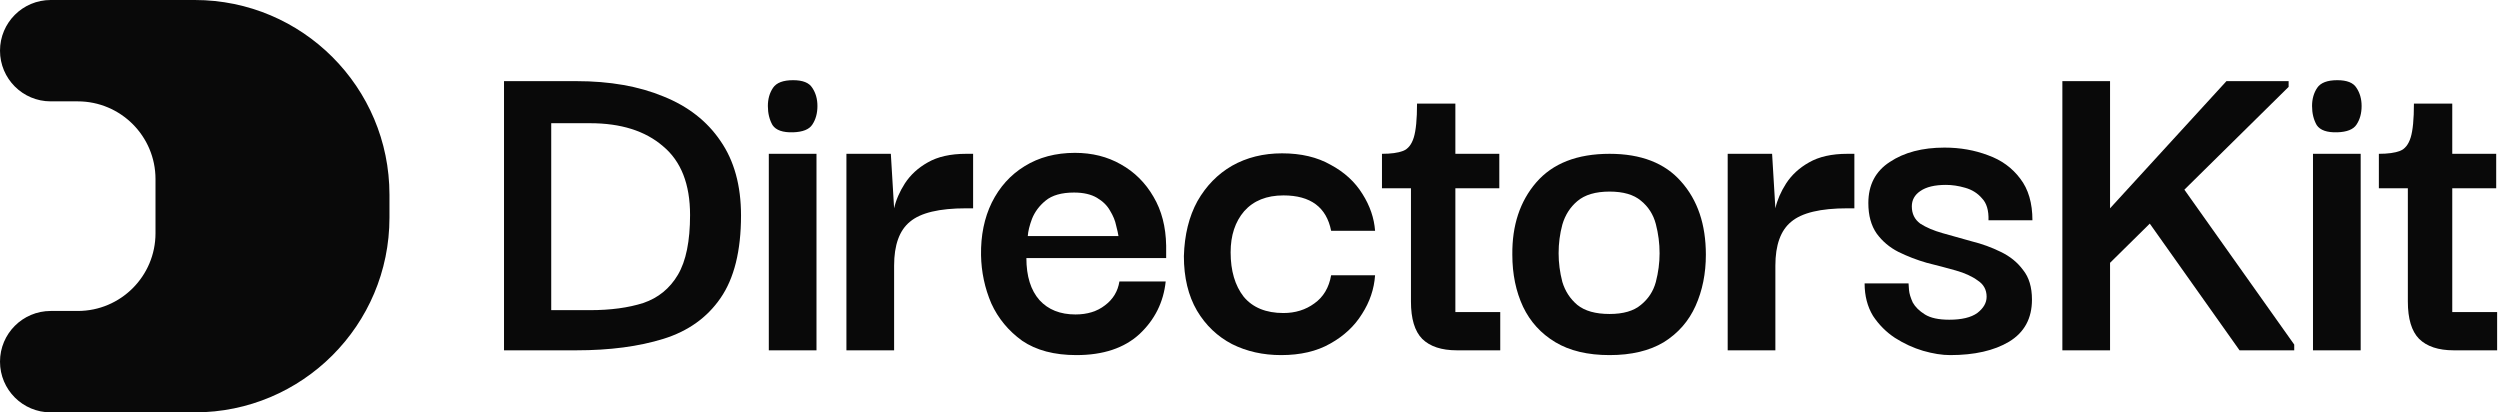 <svg width="485" height="80" viewBox="0 0 485 80" fill="none" xmlns="http://www.w3.org/2000/svg">
<path d="M143.758 41.805C143.758 48.669 142.428 54.017 139.767 57.851C137.168 61.623 133.48 64.251 128.703 65.735C123.927 67.219 118.304 67.961 111.835 67.961H97.778V15.741H111.835C118.304 15.741 123.927 16.73 128.703 18.709C133.48 20.626 137.168 23.501 139.767 27.335C142.428 31.169 143.758 35.992 143.758 41.805ZM106.938 60.17H114.465C118.455 60.17 121.901 59.706 124.803 58.779C127.706 57.789 129.943 55.965 131.515 53.306C133.087 50.647 133.873 46.783 133.873 41.712C133.873 35.714 132.119 31.262 128.612 28.355C125.166 25.387 120.45 23.903 114.465 23.903H106.938V60.17Z" fill="#090909"/>
<path d="M153.865 25.666C151.87 25.727 150.539 25.264 149.874 24.274C149.27 23.223 148.967 21.986 148.967 20.564C148.967 19.204 149.3 18.029 149.965 17.04C150.63 16.05 151.93 15.556 153.865 15.556C155.739 15.556 156.978 16.05 157.583 17.04C158.248 18.029 158.581 19.204 158.581 20.564C158.581 21.986 158.248 23.192 157.583 24.182C156.978 25.109 155.739 25.604 153.865 25.666ZM149.149 67.961V29.84H158.399V67.961H149.149Z" fill="#090909"/>
<path d="M164.206 67.961V29.84H172.822L173.457 40.413C173.819 38.806 174.515 37.198 175.543 35.59C176.631 33.921 178.112 32.56 179.986 31.509C181.921 30.396 184.4 29.84 187.423 29.84H188.783V40.413H187.423C182.223 40.413 178.596 41.279 176.54 43.011C174.484 44.68 173.457 47.525 173.457 51.544V67.961H164.206Z" fill="#090909"/>
<path d="M208.822 68.889C204.53 68.889 201.023 67.961 198.302 66.106C195.642 64.189 193.647 61.778 192.317 58.871C191.047 55.903 190.382 52.781 190.321 49.503C190.261 45.669 190.956 42.269 192.407 39.3C193.919 36.27 196.035 33.921 198.756 32.251C201.537 30.52 204.802 29.654 208.55 29.654C211.875 29.654 214.838 30.396 217.438 31.88C220.098 33.364 222.214 35.467 223.786 38.187C225.358 40.846 226.174 44 226.235 47.648C226.235 47.772 226.235 48.112 226.235 48.669C226.235 49.225 226.235 49.689 226.235 50.06H199.118C199.118 53.584 199.965 56.305 201.658 58.222C203.351 60.077 205.678 61.005 208.641 61.005C210.938 61.005 212.843 60.417 214.354 59.242C215.926 58.068 216.863 56.522 217.166 54.605H226.144C225.721 58.624 224.028 62.025 221.065 64.808C218.103 67.528 214.022 68.889 208.822 68.889ZM199.39 45.793H216.984C216.924 45.36 216.773 44.68 216.531 43.753C216.35 42.825 215.957 41.867 215.352 40.877C214.808 39.888 213.961 39.053 212.813 38.373C211.664 37.693 210.183 37.353 208.369 37.353C205.95 37.353 204.106 37.878 202.837 38.929C201.627 39.919 200.751 41.094 200.207 42.454C199.723 43.753 199.451 44.866 199.39 45.793Z" fill="#090909"/>
<path d="M248.537 68.889C245.03 68.889 241.856 68.178 239.014 66.755C236.173 65.272 233.905 63.107 232.213 60.263C230.52 57.356 229.673 53.832 229.673 49.689C229.794 45.546 230.671 41.99 232.303 39.022C233.996 36.054 236.233 33.766 239.014 32.158C241.856 30.551 245.09 29.747 248.718 29.747C252.406 29.747 255.55 30.489 258.15 31.973C260.81 33.395 262.866 35.281 264.317 37.631C265.768 39.919 266.584 42.3 266.765 44.773H258.241C257.334 40.197 254.25 37.909 248.99 37.909C245.725 37.909 243.186 38.929 241.372 40.97C239.619 43.011 238.742 45.669 238.742 48.947C238.742 52.533 239.589 55.409 241.282 57.573C243.035 59.675 245.604 60.727 248.99 60.727C251.288 60.727 253.283 60.108 254.976 58.871C256.729 57.635 257.817 55.811 258.241 53.399H266.765C266.584 56.058 265.738 58.562 264.226 60.912C262.775 63.262 260.719 65.179 258.059 66.663C255.459 68.147 252.285 68.889 248.537 68.889Z" fill="#090909"/>
<path d="M282.614 67.961C279.651 67.961 277.414 67.219 275.902 65.735C274.451 64.251 273.726 61.84 273.726 58.501V36.518H268.103V29.84C269.856 29.84 271.217 29.654 272.184 29.283C273.152 28.912 273.847 28.046 274.27 26.686C274.693 25.326 274.905 23.13 274.905 20.101H282.341V29.84H290.866V36.518H282.341V60.541H291.048V67.961H282.614Z" fill="#090909"/>
<path d="M312.256 68.889C308.024 68.889 304.517 68.054 301.736 66.385C298.955 64.715 296.869 62.427 295.478 59.521C294.088 56.553 293.392 53.183 293.392 49.411C293.332 43.722 294.874 39.053 298.017 35.405C301.222 31.695 305.968 29.84 312.256 29.84C318.362 29.84 322.987 31.633 326.131 35.219C329.336 38.806 330.938 43.536 330.938 49.411C330.938 53.059 330.273 56.367 328.943 59.335C327.613 62.303 325.557 64.653 322.776 66.385C319.995 68.054 316.488 68.889 312.256 68.889ZM312.256 60.912C314.916 60.912 316.941 60.325 318.332 59.15C319.783 57.975 320.75 56.491 321.234 54.698C321.718 52.843 321.96 50.987 321.96 49.132C321.96 47.215 321.718 45.33 321.234 43.474C320.75 41.619 319.783 40.104 318.332 38.929C316.941 37.755 314.916 37.167 312.256 37.167C309.535 37.167 307.449 37.785 305.998 39.022C304.608 40.197 303.64 41.712 303.096 43.567C302.612 45.36 302.371 47.215 302.371 49.132C302.371 50.987 302.612 52.843 303.096 54.698C303.64 56.491 304.608 57.975 305.998 59.15C307.449 60.325 309.535 60.912 312.256 60.912Z" fill="#090909"/>
<path d="M335.171 67.961V29.84H343.787L344.422 40.413C344.784 38.806 345.48 37.198 346.508 35.59C347.596 33.921 349.077 32.56 350.951 31.509C352.886 30.396 355.365 29.84 358.388 29.84H359.748V40.413H358.388C353.188 40.413 349.561 41.279 347.505 43.011C345.45 44.68 344.422 47.525 344.422 51.544V67.961H335.171Z" fill="#090909"/>
<path d="M378.33 68.889C376.758 68.889 375.005 68.611 373.07 68.054C371.196 67.498 369.382 66.663 367.628 65.55C365.936 64.437 364.515 63.014 363.366 61.283C362.278 59.49 361.734 57.387 361.734 54.976H370.258C370.258 55.099 370.289 55.532 370.349 56.274C370.41 56.955 370.651 57.758 371.075 58.686C371.558 59.552 372.344 60.325 373.433 61.005C374.521 61.685 376.093 62.025 378.149 62.025C380.567 62.025 382.381 61.592 383.59 60.727C384.799 59.799 385.404 58.748 385.404 57.573C385.404 56.212 384.829 55.161 383.681 54.419C382.592 53.615 381.172 52.966 379.418 52.471C377.665 51.977 375.791 51.482 373.795 50.987C371.861 50.431 370.017 49.72 368.263 48.854C366.57 47.988 365.18 46.813 364.092 45.33C363.003 43.784 362.459 41.805 362.459 39.393C362.459 35.869 363.85 33.21 366.631 31.416C369.412 29.561 372.949 28.634 377.242 28.634C380.265 28.634 383.076 29.128 385.676 30.118C388.276 31.045 390.361 32.56 391.933 34.663C393.505 36.703 394.291 39.393 394.291 42.732H385.767C385.827 40.815 385.404 39.393 384.497 38.466C383.65 37.476 382.562 36.796 381.232 36.425C379.962 36.054 378.723 35.869 377.514 35.869C375.337 35.869 373.674 36.27 372.526 37.074C371.437 37.816 370.893 38.806 370.893 40.042C370.893 41.465 371.437 42.578 372.526 43.382C373.674 44.124 375.126 44.742 376.879 45.237C378.693 45.731 380.567 46.257 382.502 46.813C384.497 47.308 386.371 47.988 388.124 48.854C389.938 49.72 391.389 50.895 392.478 52.379C393.626 53.801 394.201 55.718 394.201 58.13C394.201 61.778 392.719 64.499 389.757 66.292C386.855 68.023 383.046 68.889 378.33 68.889Z" fill="#090909"/>
<path d="M400.099 67.961V15.741H409.349V40.413L431.931 15.741H443.993V16.854L423.769 36.796L445.081 66.848V67.961H434.471L417.058 43.382L409.349 50.987V67.961H400.099Z" fill="#090909"/>
<path d="M453.436 25.666C451.441 25.727 450.111 25.264 449.446 24.274C448.841 23.223 448.539 21.986 448.539 20.564C448.539 19.204 448.872 18.029 449.537 17.04C450.202 16.05 451.502 15.556 453.436 15.556C455.311 15.556 456.55 16.05 457.155 17.04C457.82 18.029 458.152 19.204 458.152 20.564C458.152 21.986 457.82 23.192 457.155 24.182C456.55 25.109 455.311 25.604 453.436 25.666ZM448.72 67.961V29.84H457.971V67.961H448.72Z" fill="#090909"/>
<path d="M476.01 67.961C473.048 67.961 470.811 67.219 469.299 65.735C467.848 64.251 467.123 61.84 467.123 58.501V36.518H461.5V29.84C463.253 29.84 464.614 29.654 465.581 29.283C466.548 28.912 467.244 28.046 467.667 26.686C468.09 25.326 468.302 23.13 468.302 20.101H475.738V29.84H484.263V36.518H475.738V60.541H484.444V67.961H476.01Z" fill="#090909"/>
<path d="M37.778 0C58.642 0 75.556 16.914 75.556 37.778V42.222C75.556 63.086 58.642 80 37.778 80H9.836C4.404 80 0 75.596 0 70.164C0 64.731 4.404 60.327 9.836 60.327H15.084C23.415 60.327 30.168 53.574 30.168 45.243V34.748C30.168 26.417 23.415 19.664 15.084 19.664H9.832C4.402 19.664 0 15.262 0 9.832C0 4.402 4.402 0 9.832 0H37.778Z" fill="#090909"/>
</svg>
